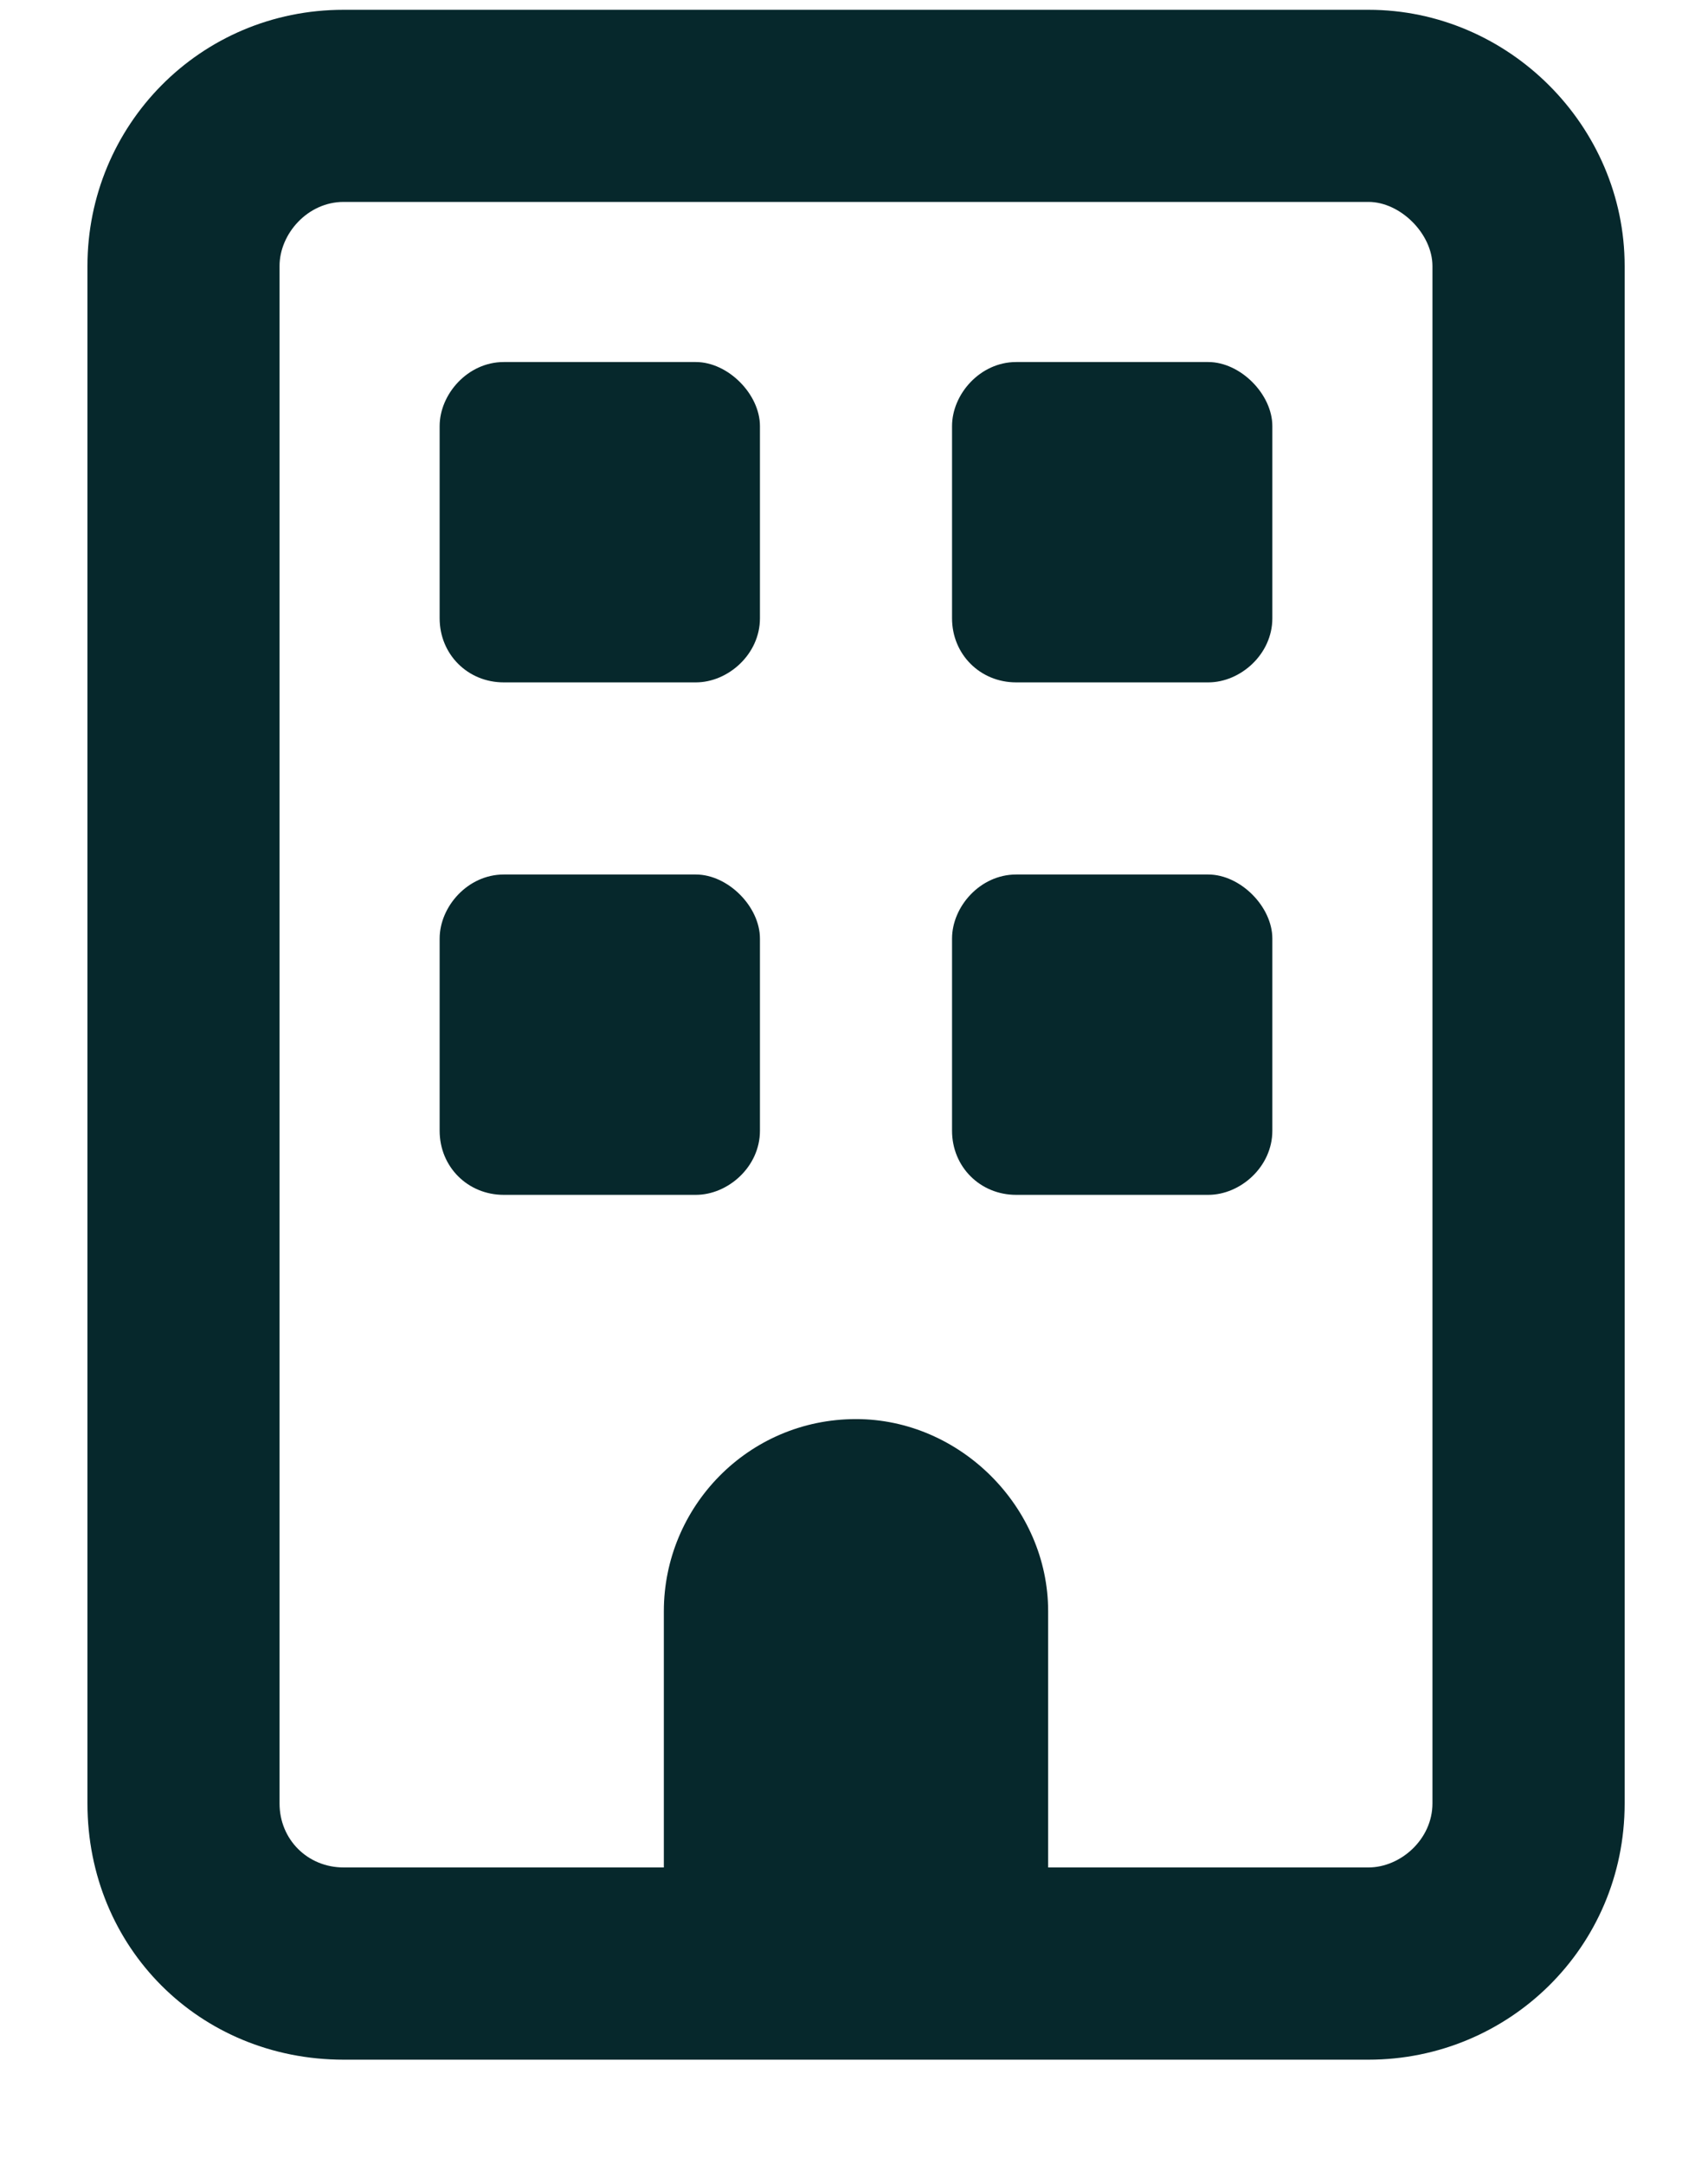 <svg width="15" height="19" viewBox="0 0 15 19" fill="none" xmlns="http://www.w3.org/2000/svg">
<path d="M3.861 3.742C3.861 3.461 4.108 3.179 4.424 3.179H6.111C6.393 3.179 6.674 3.461 6.674 3.742V5.429C6.674 5.746 6.393 5.992 6.111 5.992H4.424C4.108 5.992 3.861 5.746 3.861 5.429V3.742ZM10.611 3.179C10.893 3.179 11.174 3.461 11.174 3.742V5.429C11.174 5.746 10.893 5.992 10.611 5.992H8.924C8.608 5.992 8.361 5.746 8.361 5.429V3.742C8.361 3.461 8.608 3.179 8.924 3.179H10.611ZM3.861 8.242C3.861 7.961 4.108 7.679 4.424 7.679H6.111C6.393 7.679 6.674 7.961 6.674 8.242V9.929C6.674 10.246 6.393 10.492 6.111 10.492H4.424C4.108 10.492 3.861 10.246 3.861 9.929V8.242ZM10.611 7.679C10.893 7.679 11.174 7.961 11.174 8.242V9.929C11.174 10.246 10.893 10.492 10.611 10.492H8.924C8.608 10.492 8.361 10.246 8.361 9.929V8.242C8.361 7.961 8.608 7.679 8.924 7.679H10.611ZM0.768 2.336C0.768 1.105 1.752 0.086 3.018 0.086H12.018C13.248 0.086 14.268 1.105 14.268 2.336V15.836C14.268 17.101 13.248 18.086 12.018 18.086H3.018C1.752 18.086 0.768 17.101 0.768 15.836V2.336ZM2.455 2.336V15.836C2.455 16.152 2.701 16.398 3.018 16.398H5.83V14.148C5.83 13.234 6.568 12.461 7.518 12.461C8.432 12.461 9.205 13.234 9.205 14.148V16.398H12.018C12.299 16.398 12.58 16.152 12.58 15.836V2.336C12.58 2.054 12.299 1.773 12.018 1.773H3.018C2.701 1.773 2.455 2.054 2.455 2.336Z" fill="#06282C"/>
</svg>
